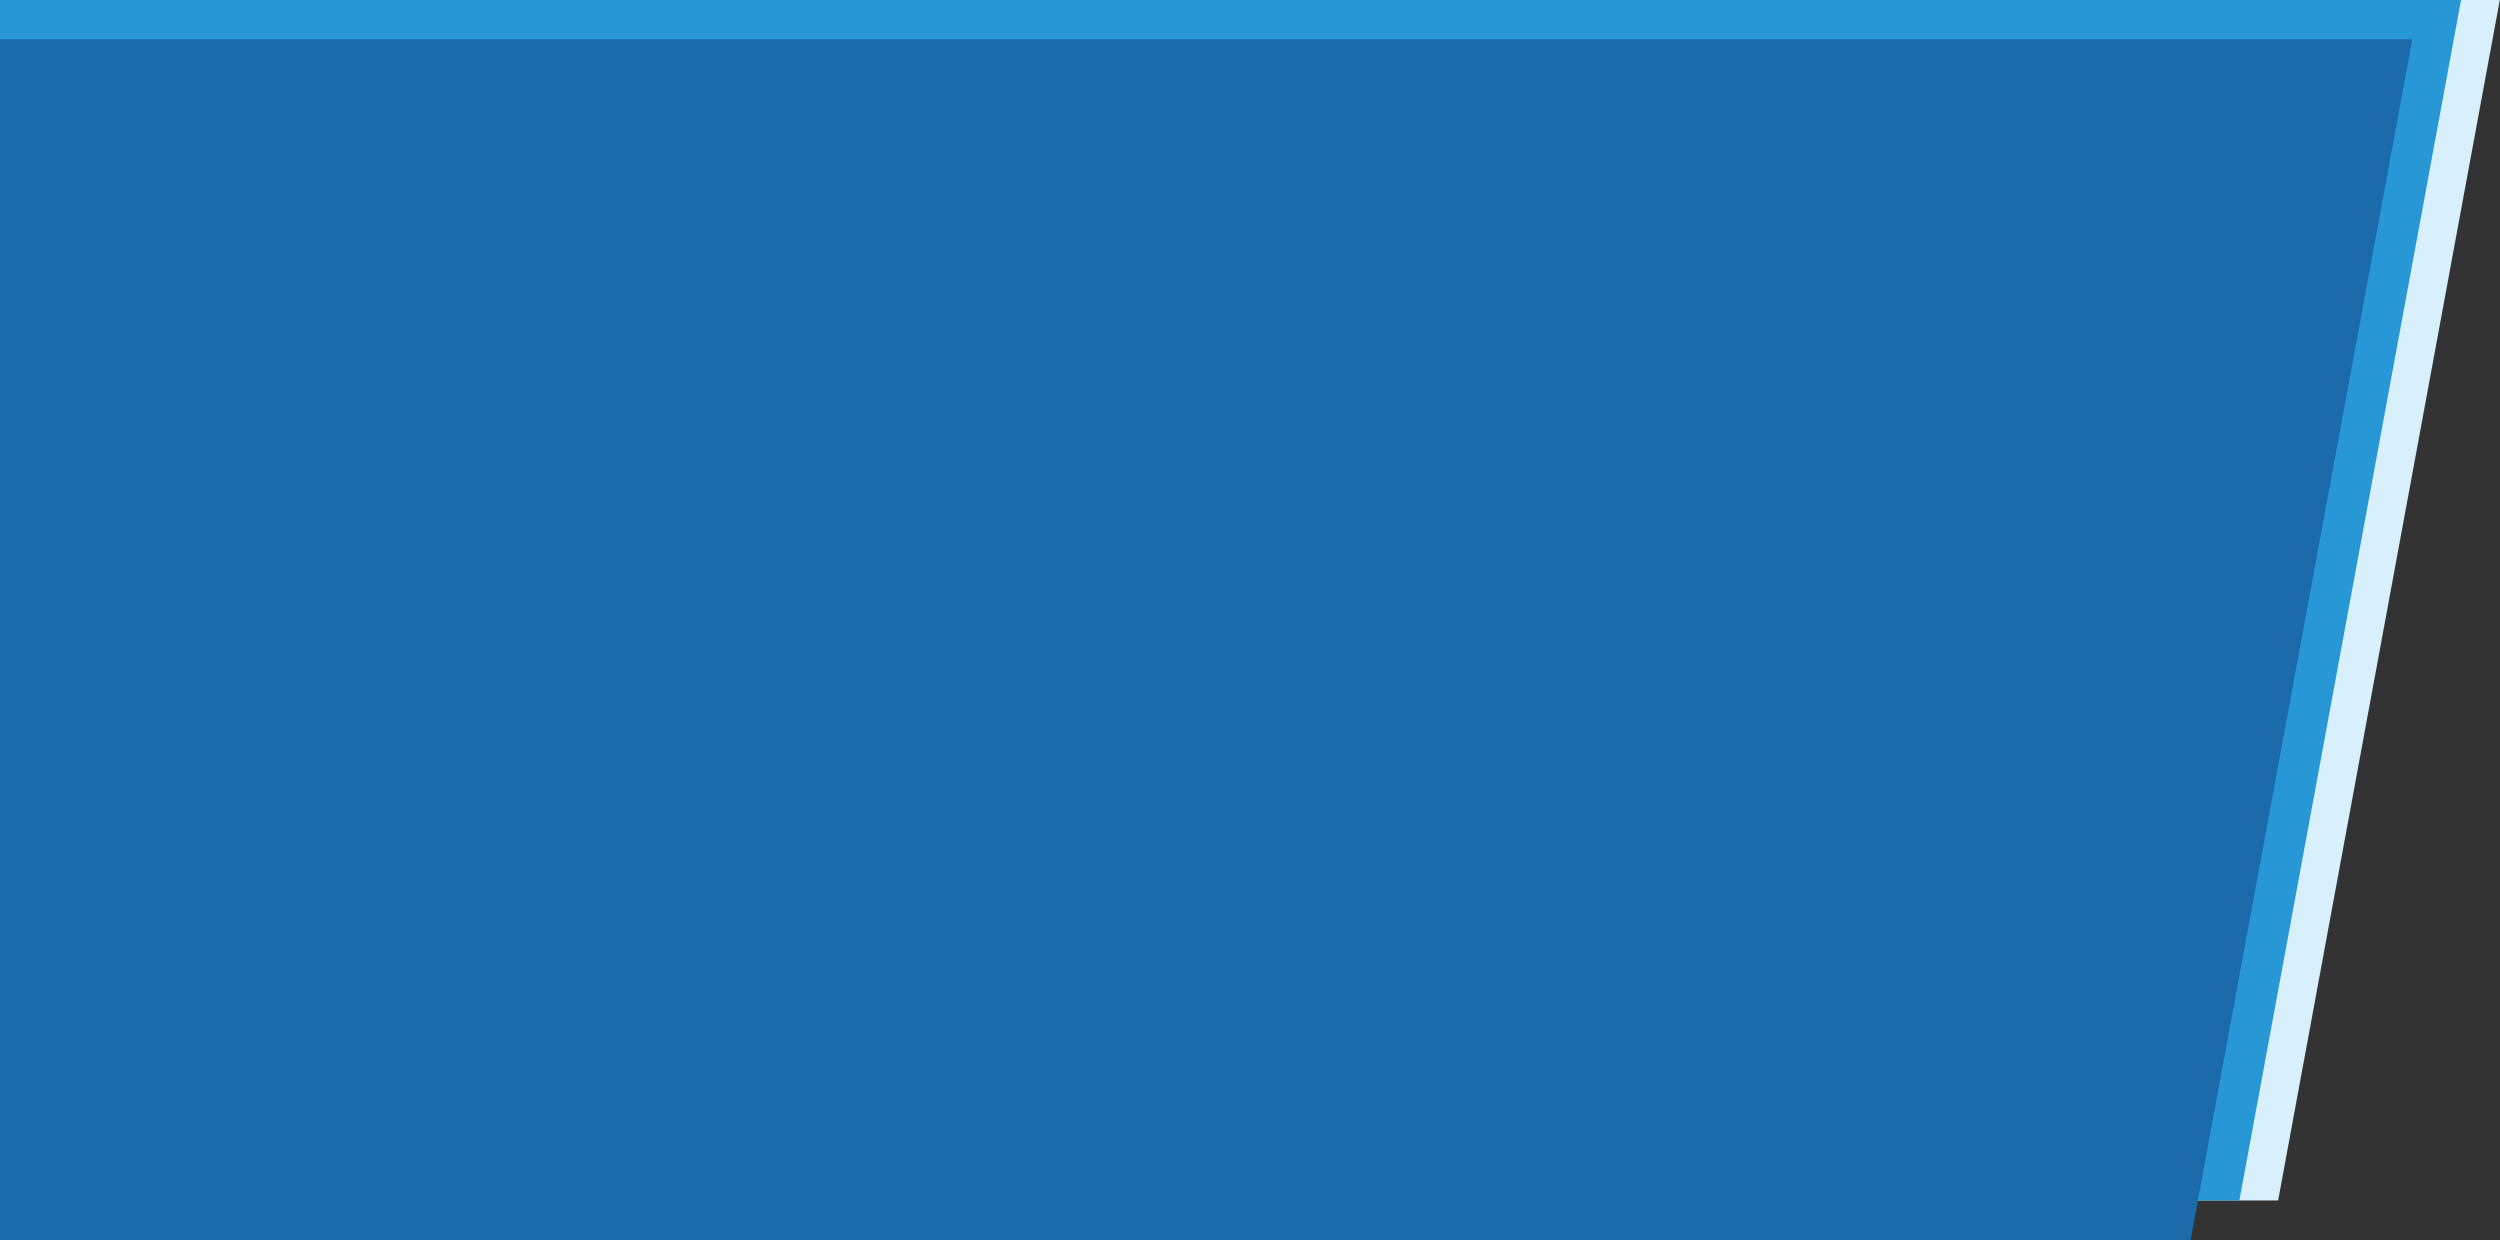 <svg id="v1" xmlns="http://www.w3.org/2000/svg" viewBox="0 0 2000 992" preserveAspectRatio="xMinYMax"><rect x="0" y="0" width="2000" height="992" fill="#333333" stroke="none"/><title>qed-news-bg-left-sm</title><polygon points="2000 -0.82 1822.5 960.39 0 960.39 0 -0.82 2000 -0.82" style="fill:#d8effc"/><polygon points="1969 -0.82 1791.5 960.39 0 960.39 0 -0.82 1969 -0.82" style="fill:#2897d5"/><polygon points="1929.87 31.37 1752.26 993.18 0 993.18 0 31.37 1929.87 31.37" style="fill:#1b6baa"/></svg>